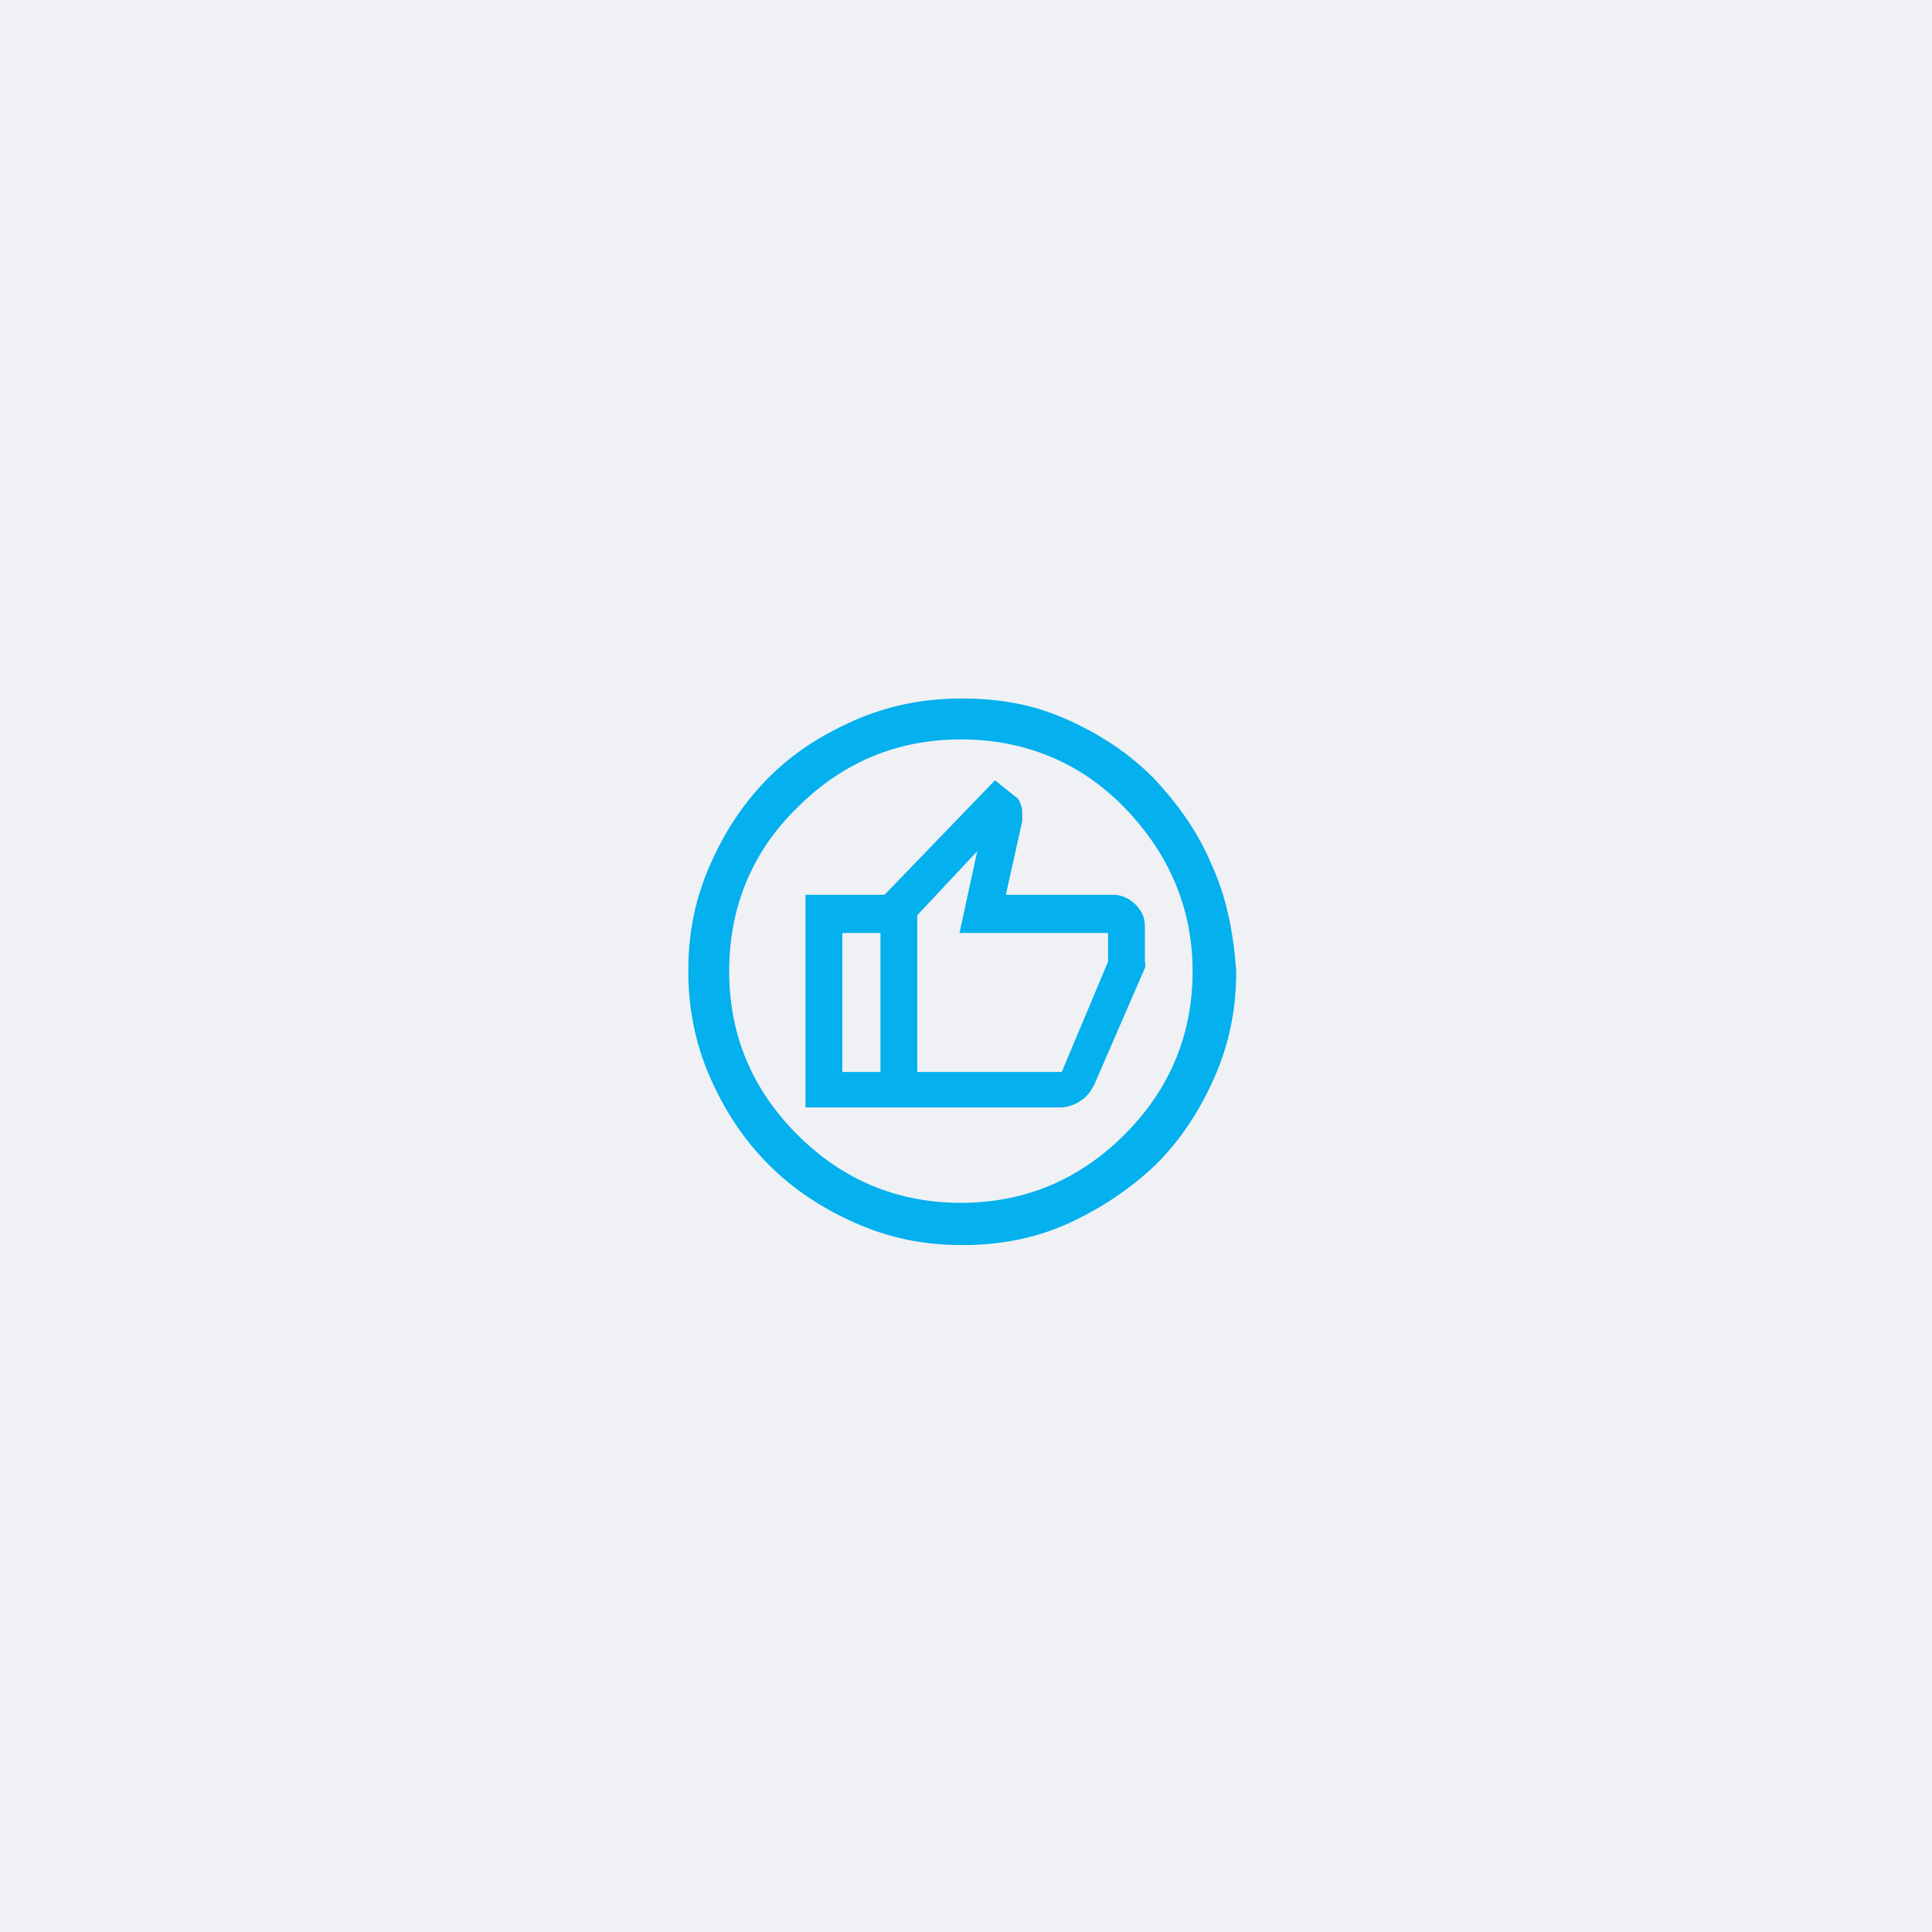 <svg width="189" height="189" viewBox="0 0 189 189" fill="none" xmlns="http://www.w3.org/2000/svg">
<rect width="189" height="189" fill="#EFF1F4"/>
<path d="M118.533 84.601C117.2 81.401 115.2 78.601 112.8 76.067C110.4 73.667 107.6 71.801 104.267 70.334C100.933 68.867 97.733 68.334 94 68.334C90.4 68.334 86.933 69.001 83.6 70.467C80.267 71.934 77.6 73.667 75.2 76.067C72.8 78.467 70.933 81.267 69.467 84.601C68 87.934 67.333 91.267 67.333 95.001C67.333 98.601 68 102.067 69.467 105.401C70.933 108.734 72.8 111.534 75.2 113.934C77.6 116.334 80.4 118.201 83.733 119.667C87.067 121.134 90.4 121.801 94.133 121.801C97.867 121.801 101.333 121.134 104.533 119.667C107.733 118.201 110.533 116.334 113.067 113.934C115.467 111.534 117.333 108.734 118.8 105.401C120.267 102.067 120.933 98.734 120.933 95.001C120.667 91.267 120 87.801 118.533 84.601ZM110 111.001C105.6 115.401 100.267 117.667 94 117.667C87.733 117.667 82.4 115.401 78 111.001C73.6 106.601 71.333 101.267 71.333 95.001C71.333 88.734 73.6 83.267 78 79.001C82.4 74.601 87.733 72.334 94 72.334C100.267 72.334 105.733 74.601 110 79.001C114.267 83.401 116.667 88.734 116.667 95.001C116.667 101.267 114.4 106.601 110 111.001ZM112 94.067C112 93.934 112 93.801 112 93.667V90.601C112 89.801 111.733 89.134 111.067 88.467C110.533 87.934 109.733 87.534 108.933 87.534H98.4L100 80.334V79.801C100 79.401 100 79.001 99.867 78.734C99.733 78.334 99.6 78.067 99.333 77.934L97.333 76.334L86.533 87.534H78.8V108.334H103.733C104.4 108.334 105.2 108.067 105.733 107.667C106.4 107.267 106.8 106.601 107.067 106.067L111.867 95.001C112 94.734 112.133 94.467 112 94.067ZM86.133 91.267V104.867H82.4V91.267H86.133ZM108.4 91.267V94.067L103.867 104.867H89.733V89.534L95.6 83.267L93.867 91.267H108.4Z" fill="#04B0ED"/>
</svg>
